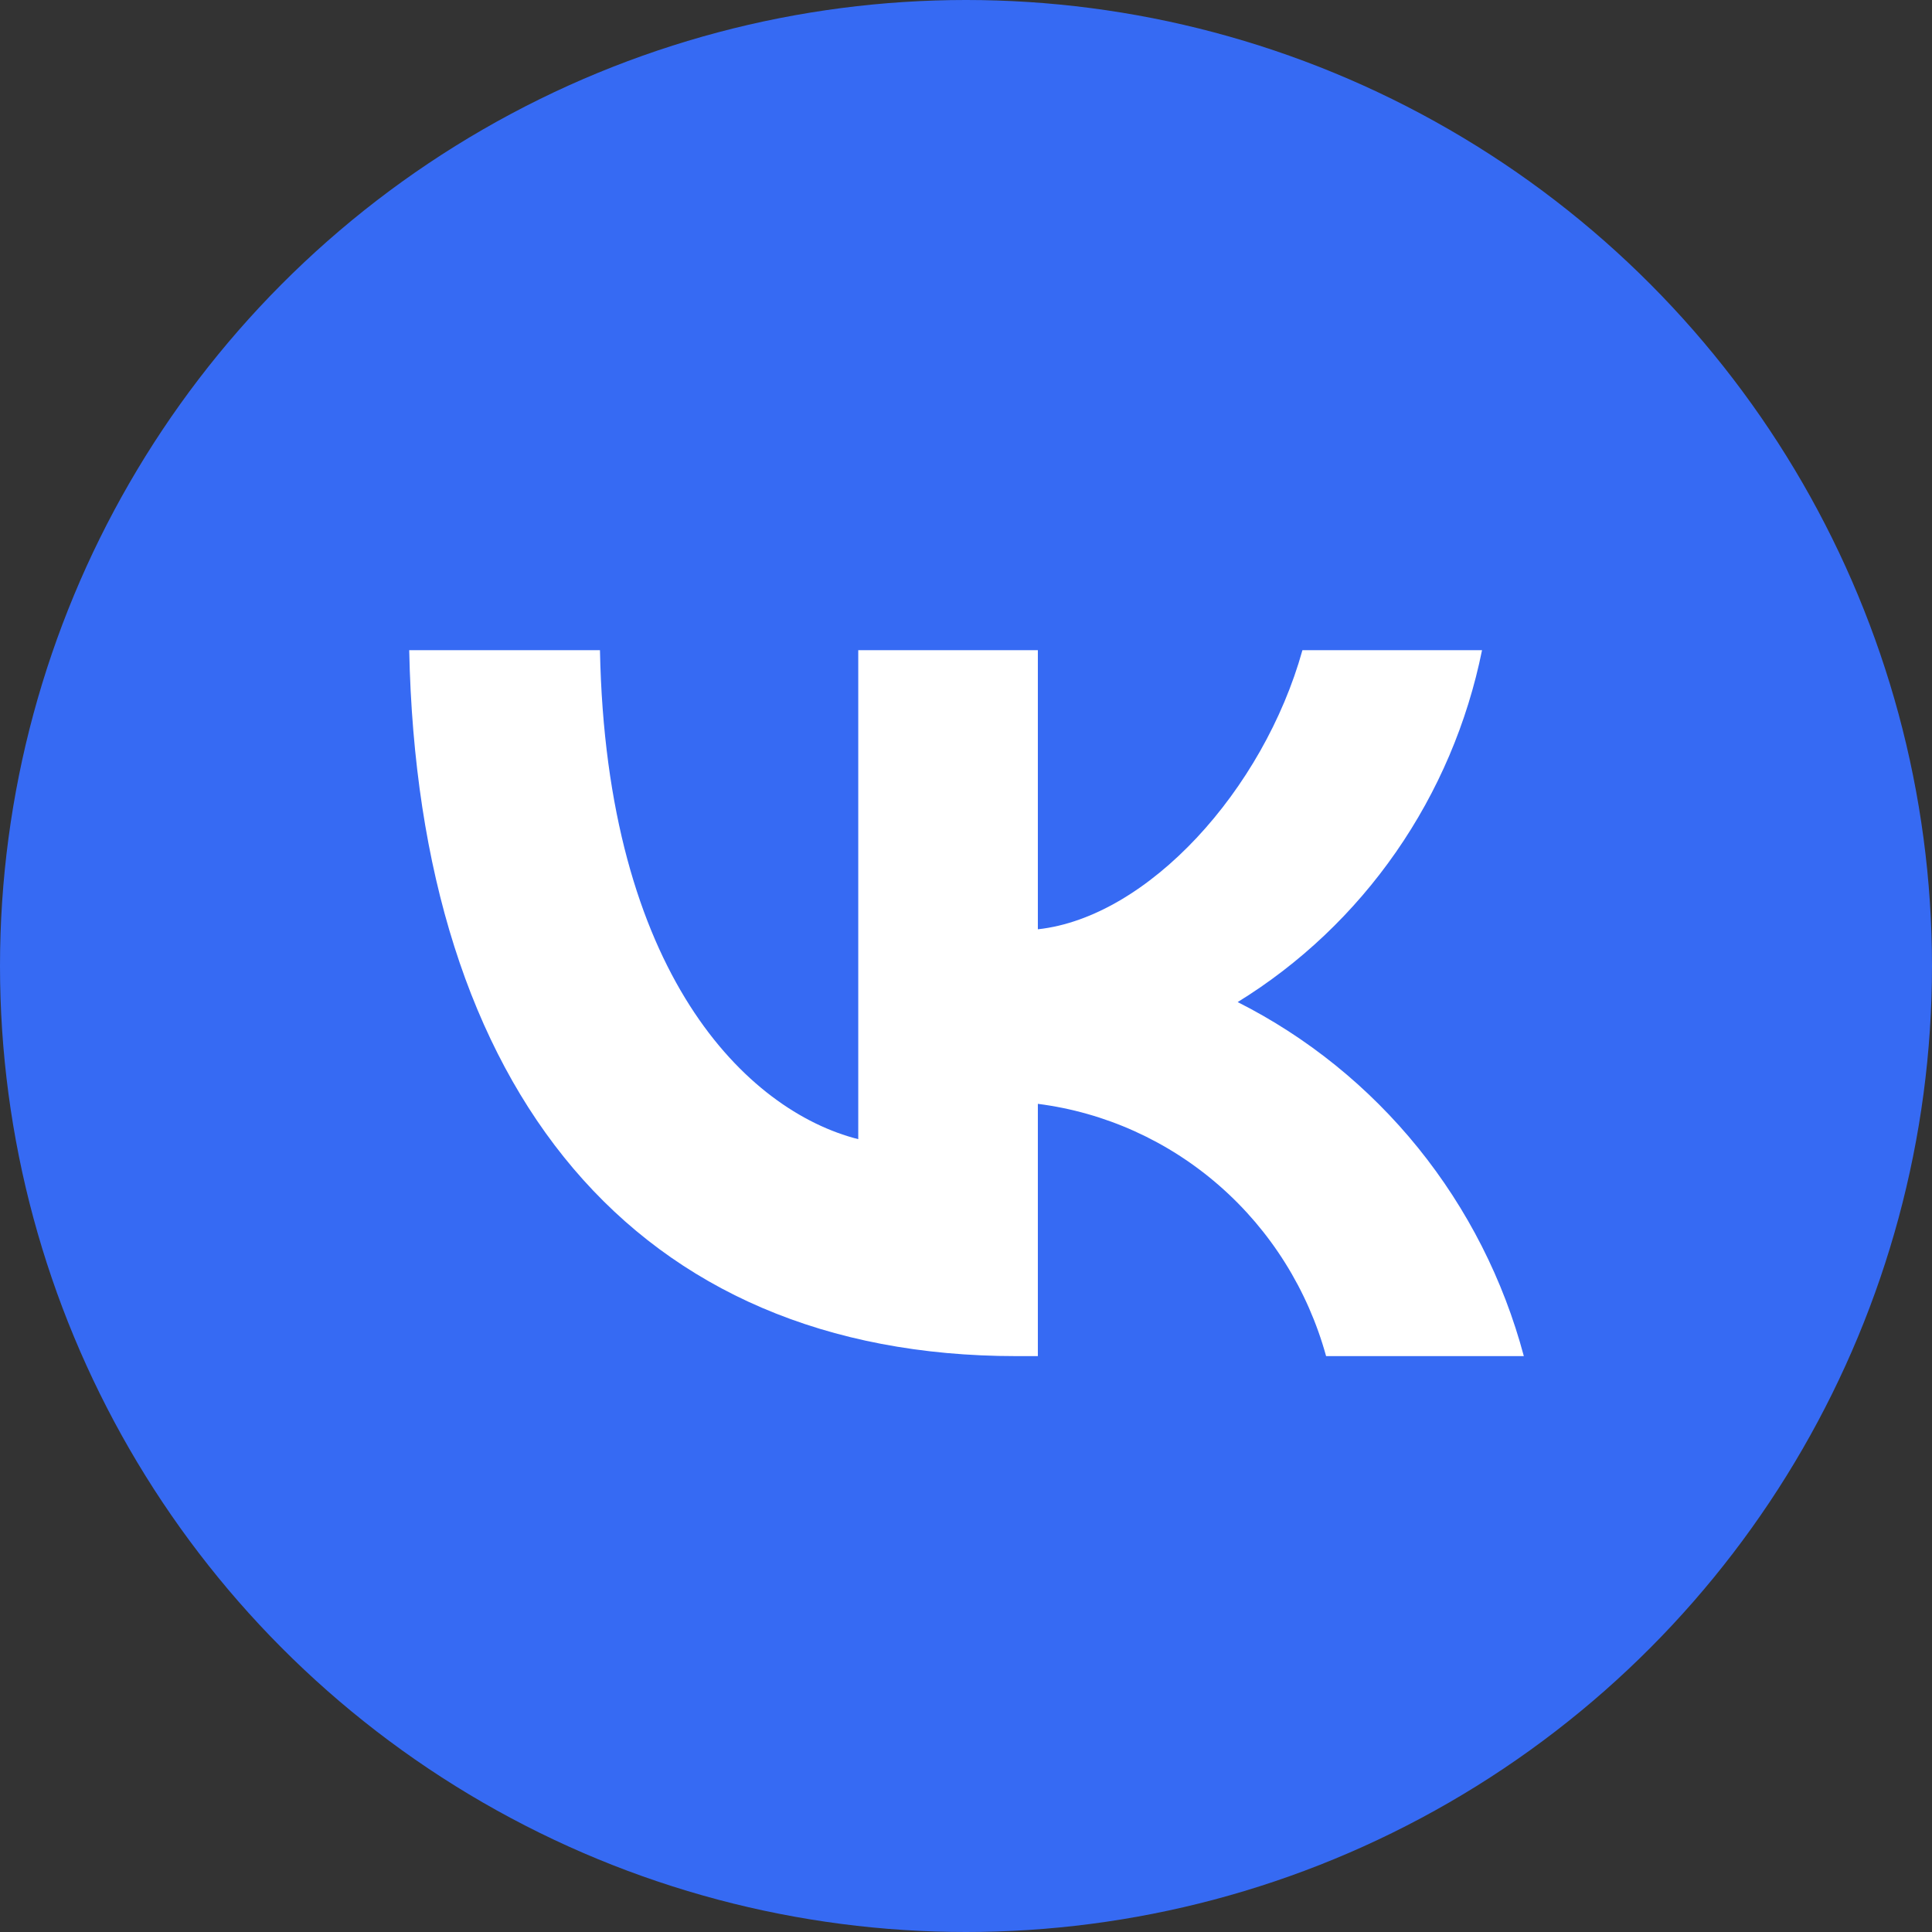 <?xml version="1.0" encoding="UTF-8"?> <svg xmlns="http://www.w3.org/2000/svg" width="52" height="52" viewBox="0 0 52 52" fill="none"><rect x="0" y="0" width="52" height="52" fill="#333333" stroke="none"/><circle cx="26" cy="26" r="26" fill="#366AF3"></circle><path d="M27.354 36.5C17.104 36.5 11.257 29.368 11.014 17.5H16.148C16.317 26.211 20.102 29.9 23.1 30.661V17.5H27.934V25.012C30.895 24.689 34.005 21.266 35.055 17.5H39.889C39.494 19.453 38.706 21.302 37.574 22.932C36.442 24.562 34.992 25.937 33.312 26.971C35.187 27.917 36.842 29.255 38.17 30.897C39.497 32.54 40.467 34.449 41.014 36.5H35.692C35.201 34.719 34.203 33.124 32.823 31.917C31.443 30.709 29.742 29.941 27.934 29.71V36.5H27.354Z" fill="white"></path></svg> 